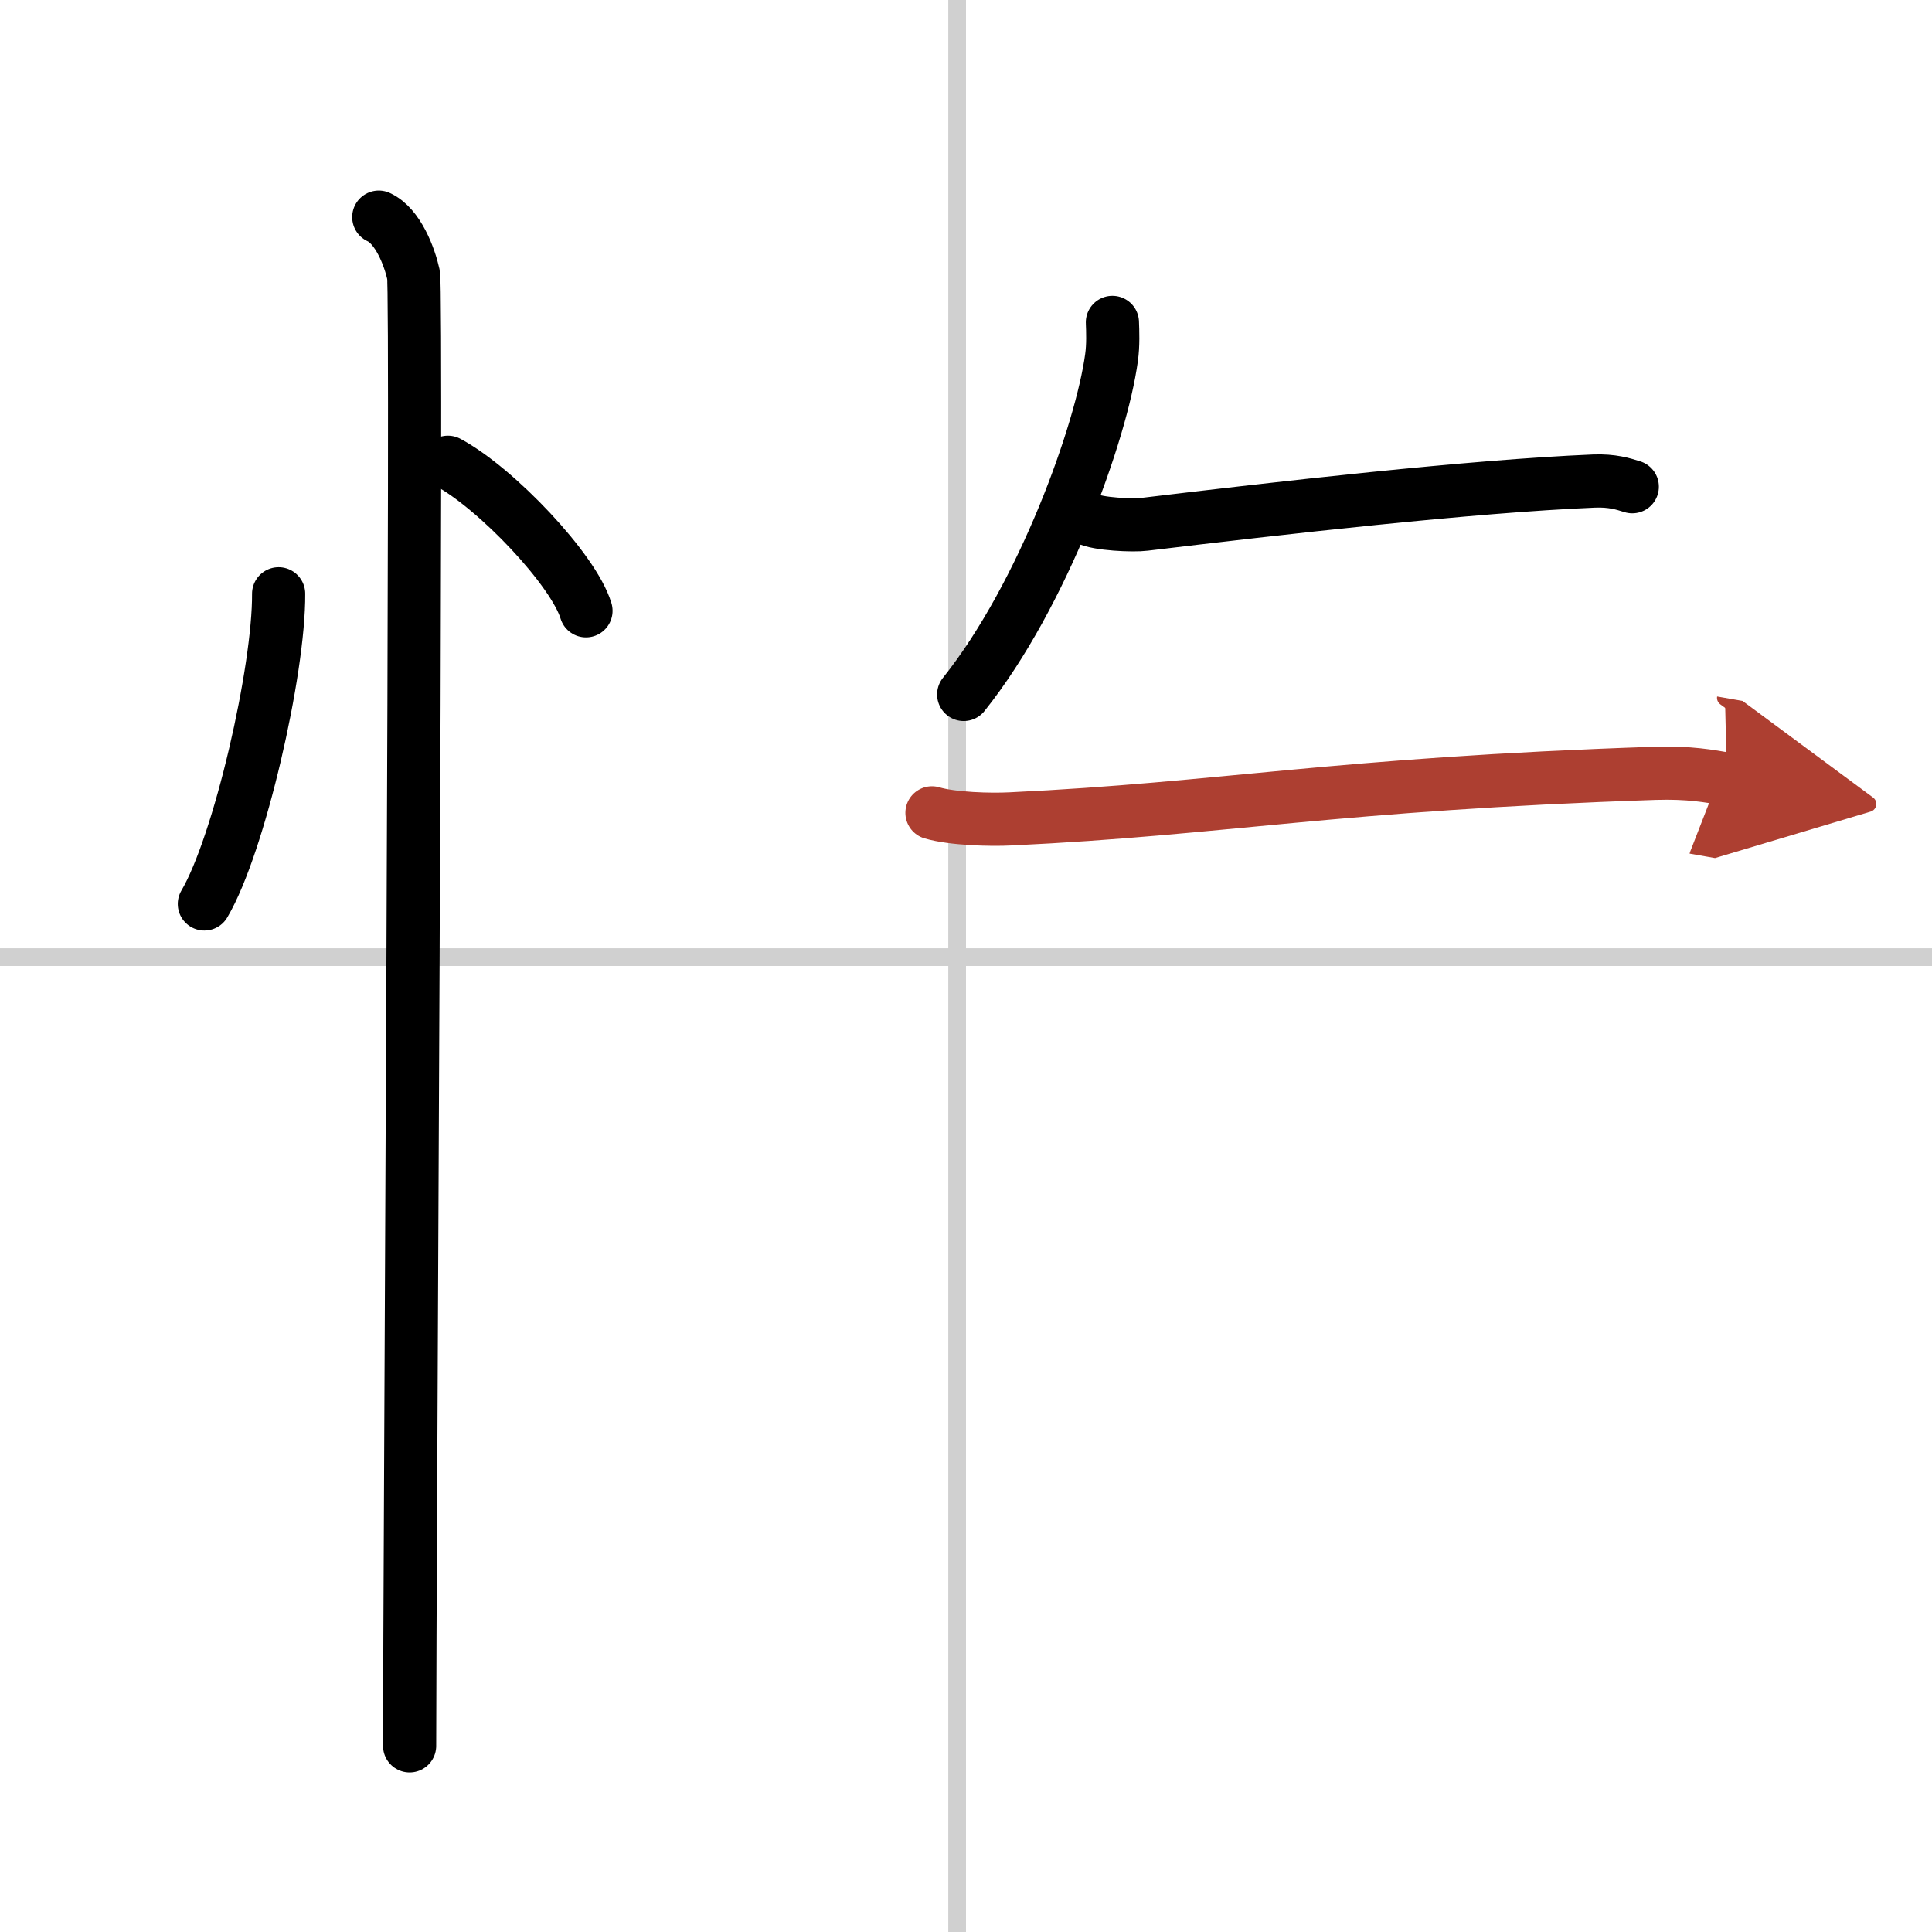 <svg width="400" height="400" viewBox="0 0 109 109" xmlns="http://www.w3.org/2000/svg"><defs><marker id="a" markerWidth="4" orient="auto" refX="1" refY="5" viewBox="0 0 10 10"><polyline points="0 0 10 5 0 10 1 5" fill="#ad3f31" stroke="#ad3f31"/></marker></defs><g fill="none" stroke="#000" stroke-linecap="round" stroke-linejoin="round" stroke-width="3"><rect width="100%" height="100%" fill="#fff" stroke="#fff"/><line x1="54" x2="54" y2="109" stroke="#d0d0d0" stroke-width="1"/><line x2="109" y1="54" y2="54" stroke="#d0d0d0" stroke-width="1"/><path d="m15.72 33.5c0.03 4.31-2.21 14.14-4.19 17.5"/><path d="m25.27 26.08c2.75 1.48 7.1 6.08 7.79 8.38"/><path d="m21.37 12.25c1.09 0.5 1.74 2.25 1.96 3.25s-0.22 73.75-0.22 83"/><path d="m62.76 18.19c0.02 0.49 0.05 1.28-0.05 1.99-0.57 4.19-3.85 13.38-8.34 19"/><path d="m61.31 29.25c0.62 0.33 2.64 0.41 3.26 0.33 7.57-0.91 18.4-2.15 25.36-2.44 1.03-0.04 1.65 0.16 2.16 0.32"/><path d="m52.58 45.86c1.16 0.34 3.28 0.4 4.44 0.34 12.04-0.57 18.21-1.96 36.36-2.57 1.93-0.06 3.08 0.16 4.05 0.33" marker-end="url(#a)" stroke="#ad3f31"/></g></svg>
